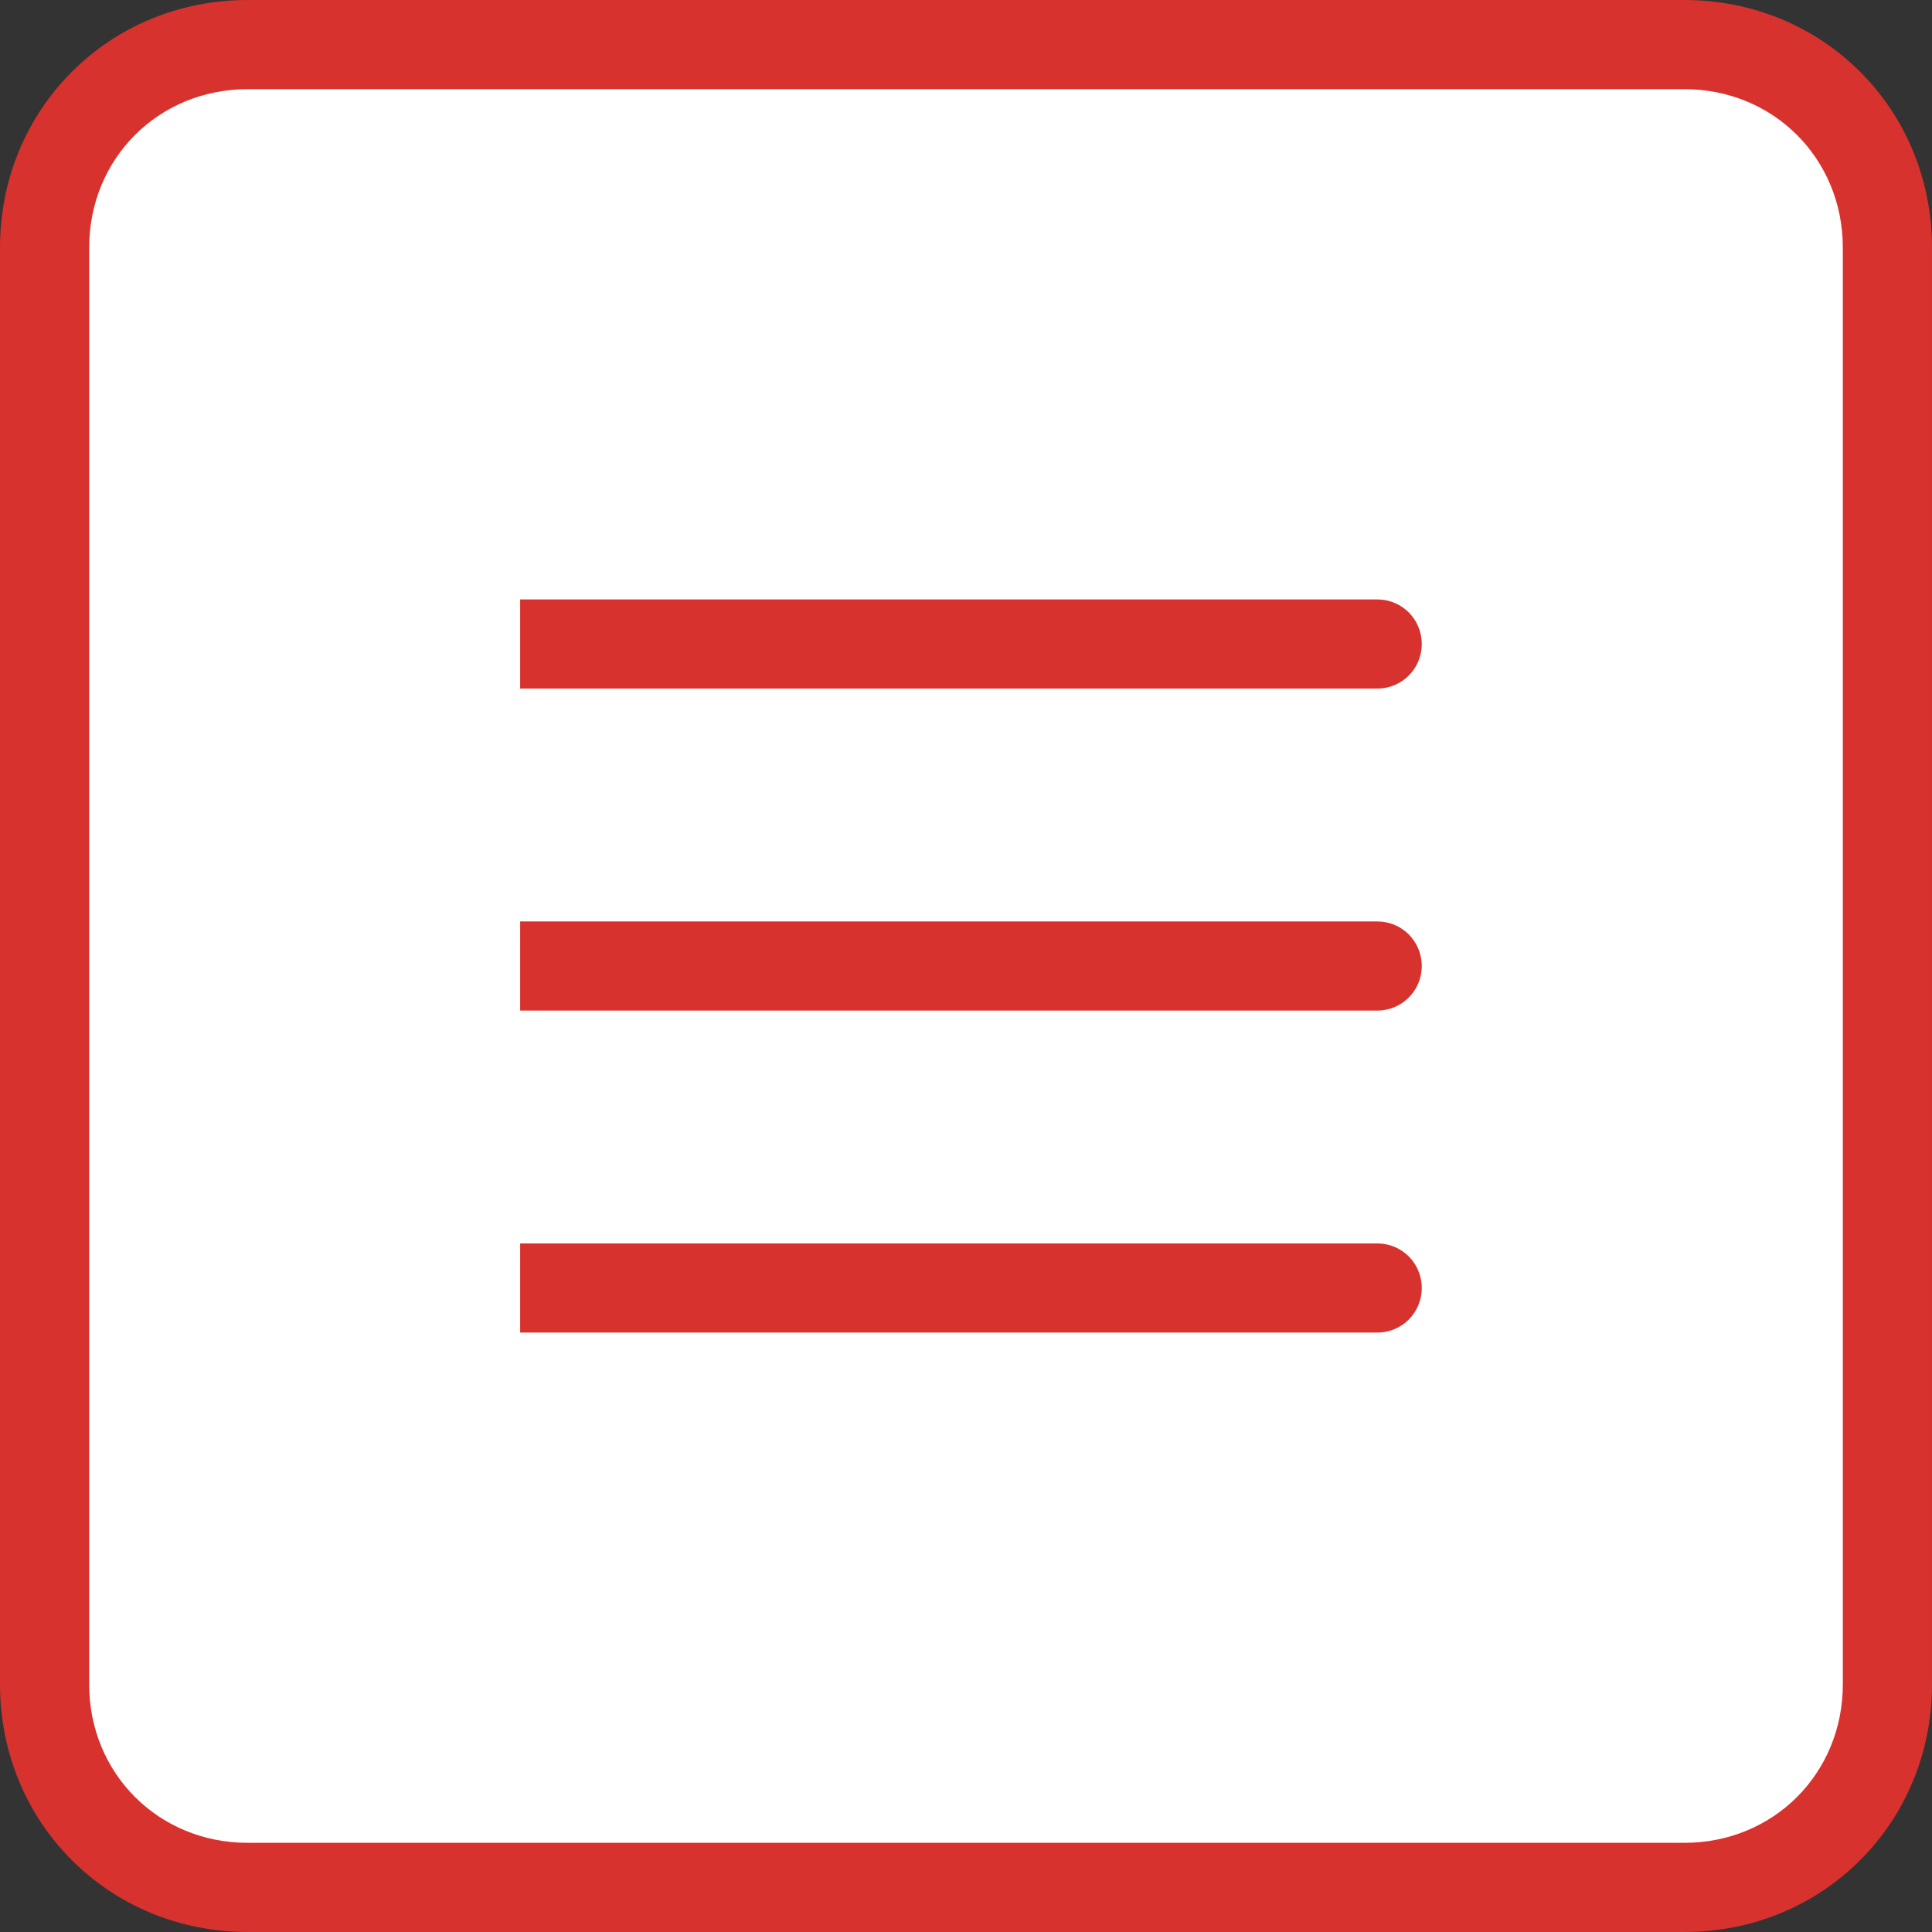 <?xml version="1.0" encoding="utf-8"?>
<!-- Generator: Adobe Illustrator 26.0.2, SVG Export Plug-In . SVG Version: 6.00 Build 0)  -->
<svg version="1.1" id="レイヤー_1" xmlns="http://www.w3.org/2000/svg" xmlns:xlink="http://www.w3.org/1999/xlink" x="0px"
	 y="0px" viewBox="0 0 39 39" style="enable-background:new 0 0 39 39;" xml:space="preserve">
<rect x="0" y="0" width="39" height="39" fill="#333333" stroke="none"/>
<style type="text/css">
	.st0{fill:#FFFFFF;}
	.st1{fill:#D7322D;}
</style>
<path class="st0" d="M34.3,1h-1H4.7C2.7,1,1,2.7,1,4.7v29.5C1,36.3,2.7,38,4.7,38h28.5h1c2.1,0,3.7-1.7,3.7-3.7v-1V5.7v-1
	C38,2.7,36.3,1,34.3,1z"/>
<g>
	<path class="st1" d="M34,1.8c1.8,0,3.2,1.4,3.2,3.2v29c0,1.8-1.4,3.2-3.2,3.2H5c-1.8,0-3.2-1.4-3.2-3.2V5c0-1.8,1.4-3.2,3.2-3.2H34
		 M34,0H5C2.2,0,0,2.2,0,5v29c0,2.8,2.2,5,5,5h29c2.8,0,5-2.2,5-5V5C39,2.2,36.8,0,34,0L34,0z"/>
</g>
<path class="st1" d="M27.8,13.9H10.5v-1.8h17.3c0.5,0,0.9,0.4,0.9,0.9S28.3,13.9,27.8,13.9z"/>
<path class="st1" d="M27.8,20.4H10.5v-1.8h17.3c0.5,0,0.9,0.4,0.9,0.9S28.3,20.4,27.8,20.4z"/>
<path class="st1" d="M27.8,26.9H10.5v-1.8h17.3c0.5,0,0.9,0.4,0.9,0.9S28.3,26.9,27.8,26.9z"/>
</svg>

